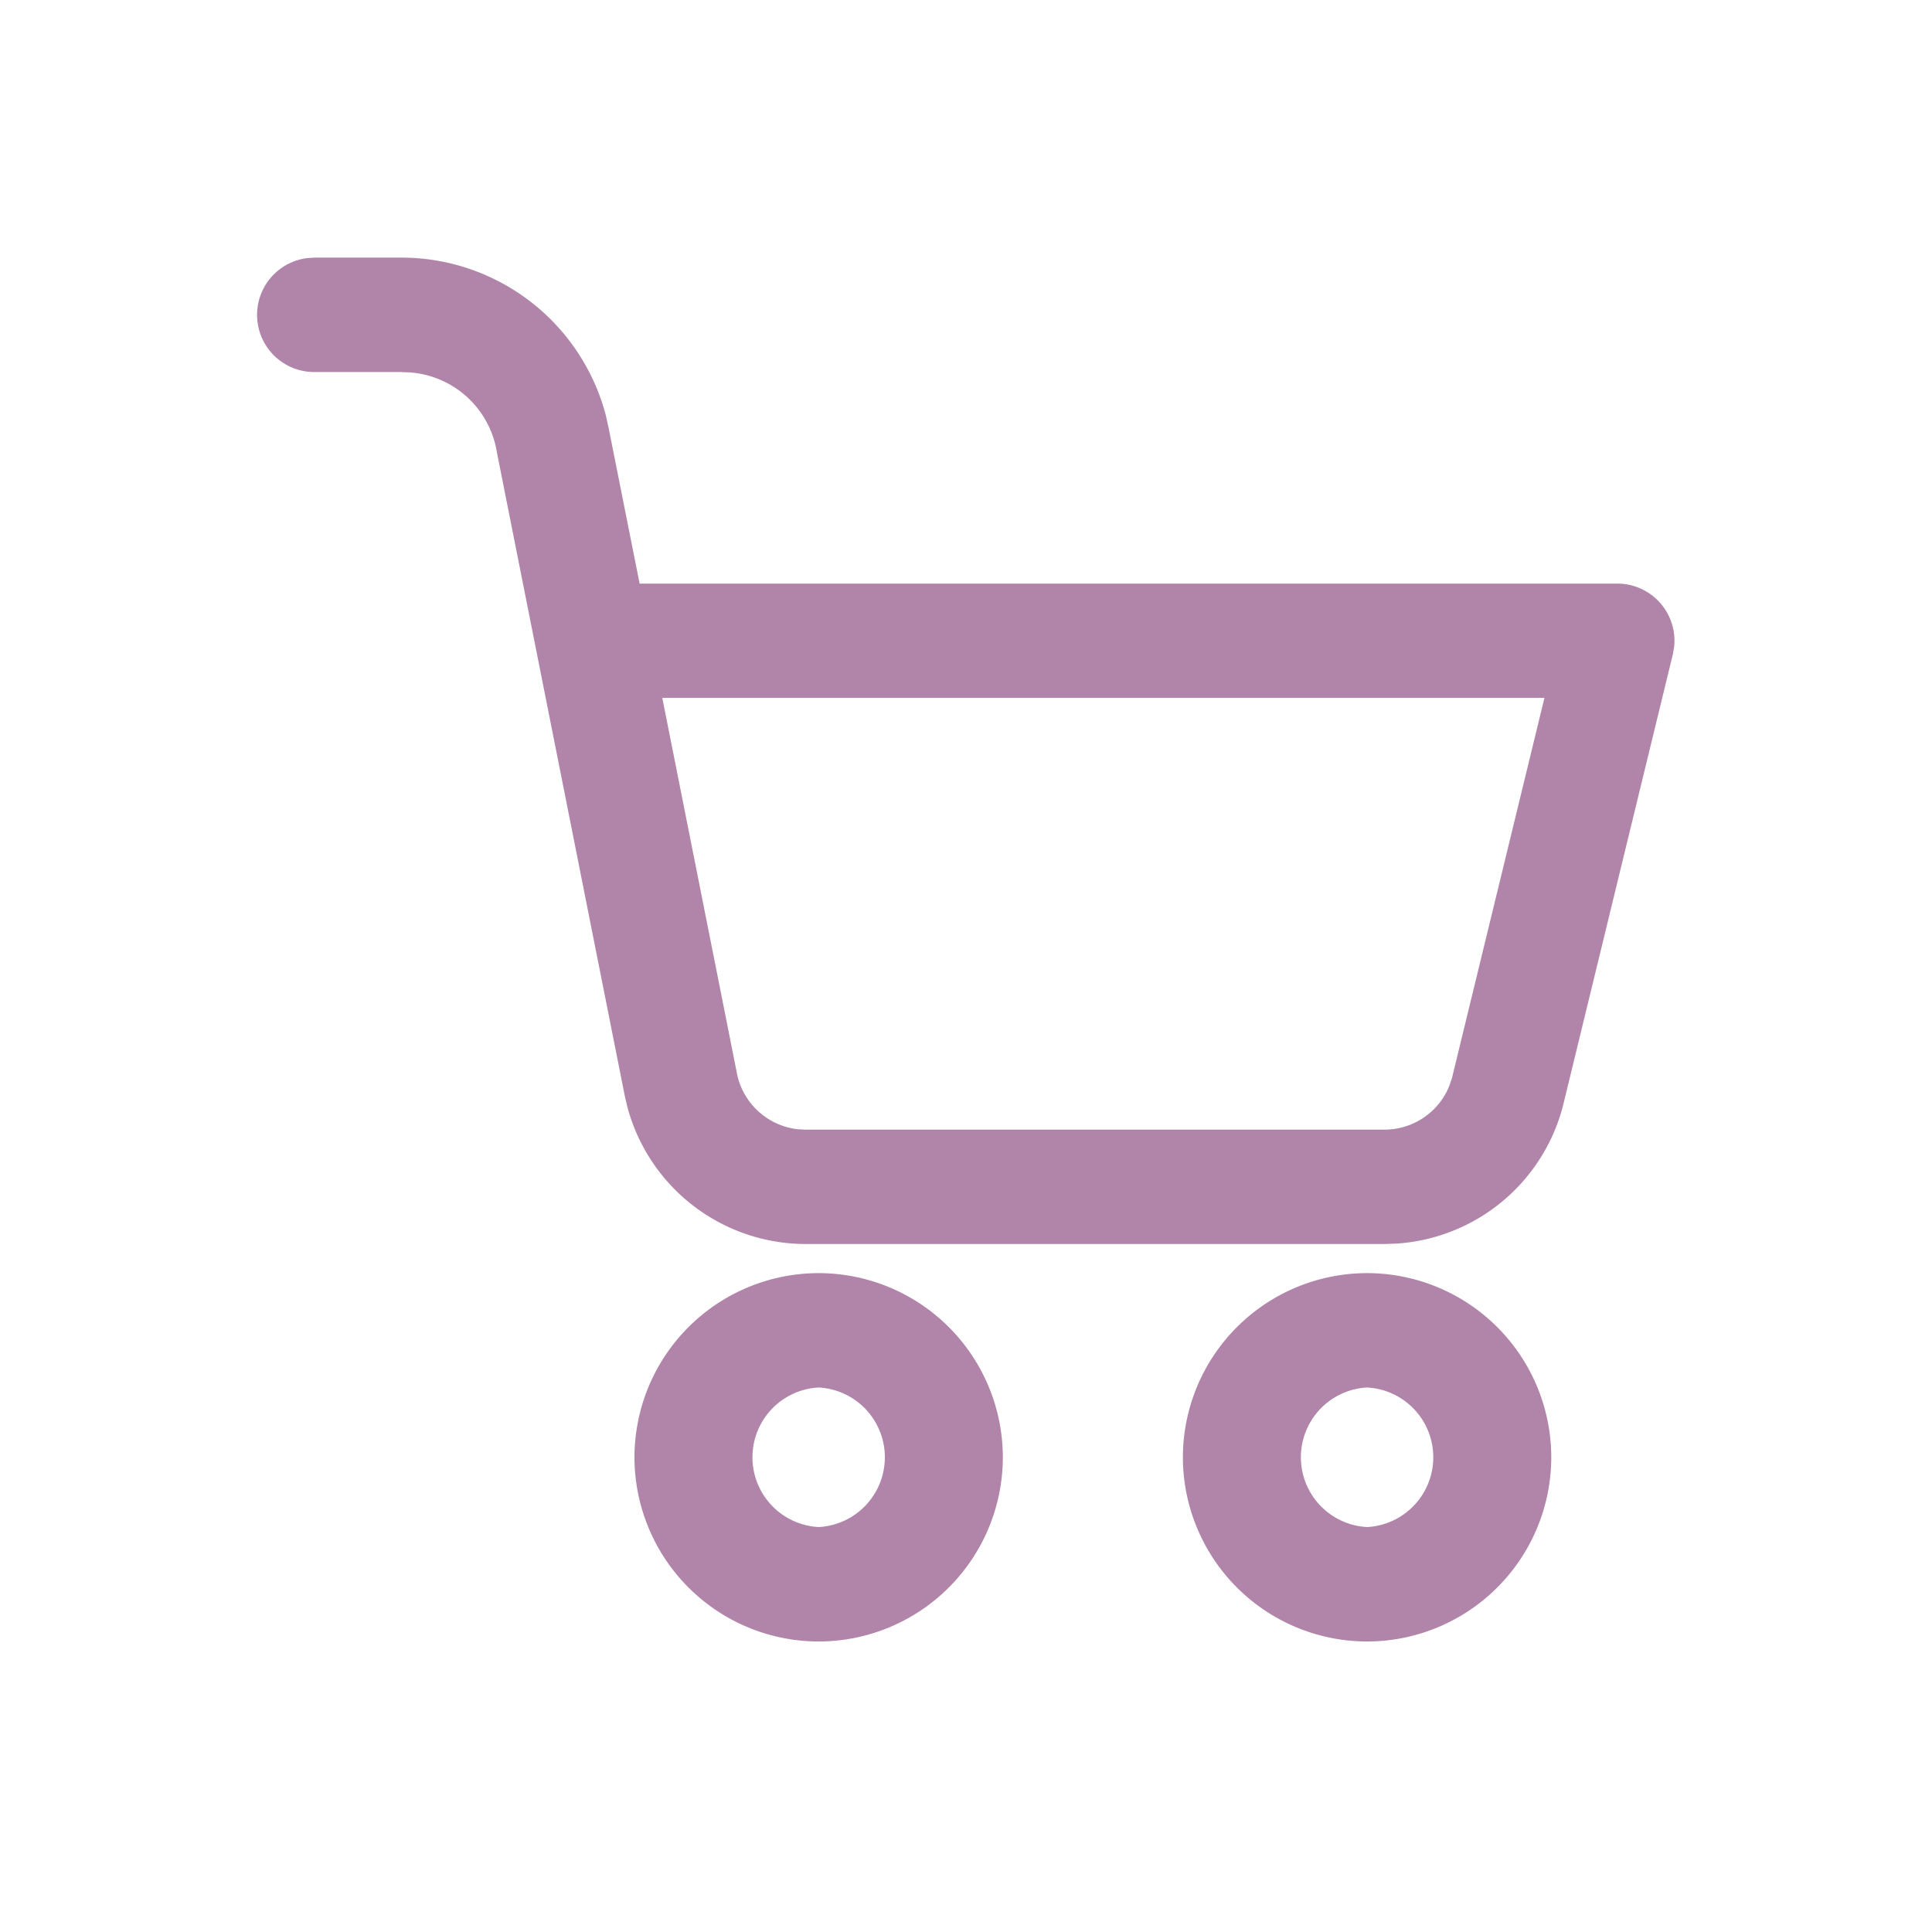 <svg width="30" height="30" viewBox="0 0 30 30" xmlns="http://www.w3.org/2000/svg"><title>ic_chariot</title><path d="M21.228 19.769a2.863 2.863 0 0 1 2.86 2.86 2.863 2.863 0 0 1-2.86 2.86 2.863 2.863 0 0 1-2.86-2.86 2.863 2.863 0 0 1 2.86-2.86zm-8.516 0a2.863 2.863 0 0 1 2.86 2.86 2.863 2.863 0 0 1-2.86 2.86 2.863 2.863 0 0 1-2.86-2.86 2.863 2.863 0 0 1 2.86-2.86zm8.516 1.776a1.085 1.085 0 0 0 0 2.167 1.085 1.085 0 0 0 0-2.167zm-8.516 0a1.085 1.085 0 0 0 0 2.167 1.085 1.085 0 0 0 0-2.167zM4.888 4H6.22A3.283 3.283 0 0 1 9.41 6.46l.04.182.482 2.42h15.181a.888.888 0 0 1 .883.983l-.02.114-1.705 7.007-.004.015a2.862 2.862 0 0 1-2.591 2.13l-.177.006h-8.991a2.869 2.869 0 0 1-2.767-2.131l-.04-.172L7.708 6.985V6.98a1.477 1.477 0 0 0-1.34-1.197l-.146-.006H4.888a.888.888 0 0 1-.111-1.77L4.887 4h1.334zm19.094 6.837H10.284l1.159 5.83c.092.468.481.817.946.868l.118.006h8.991c.45 0 .85-.277 1.01-.688l.039-.116 1.435-5.9z" fill="#B184AA" fill-rule="nonzero"/></svg>